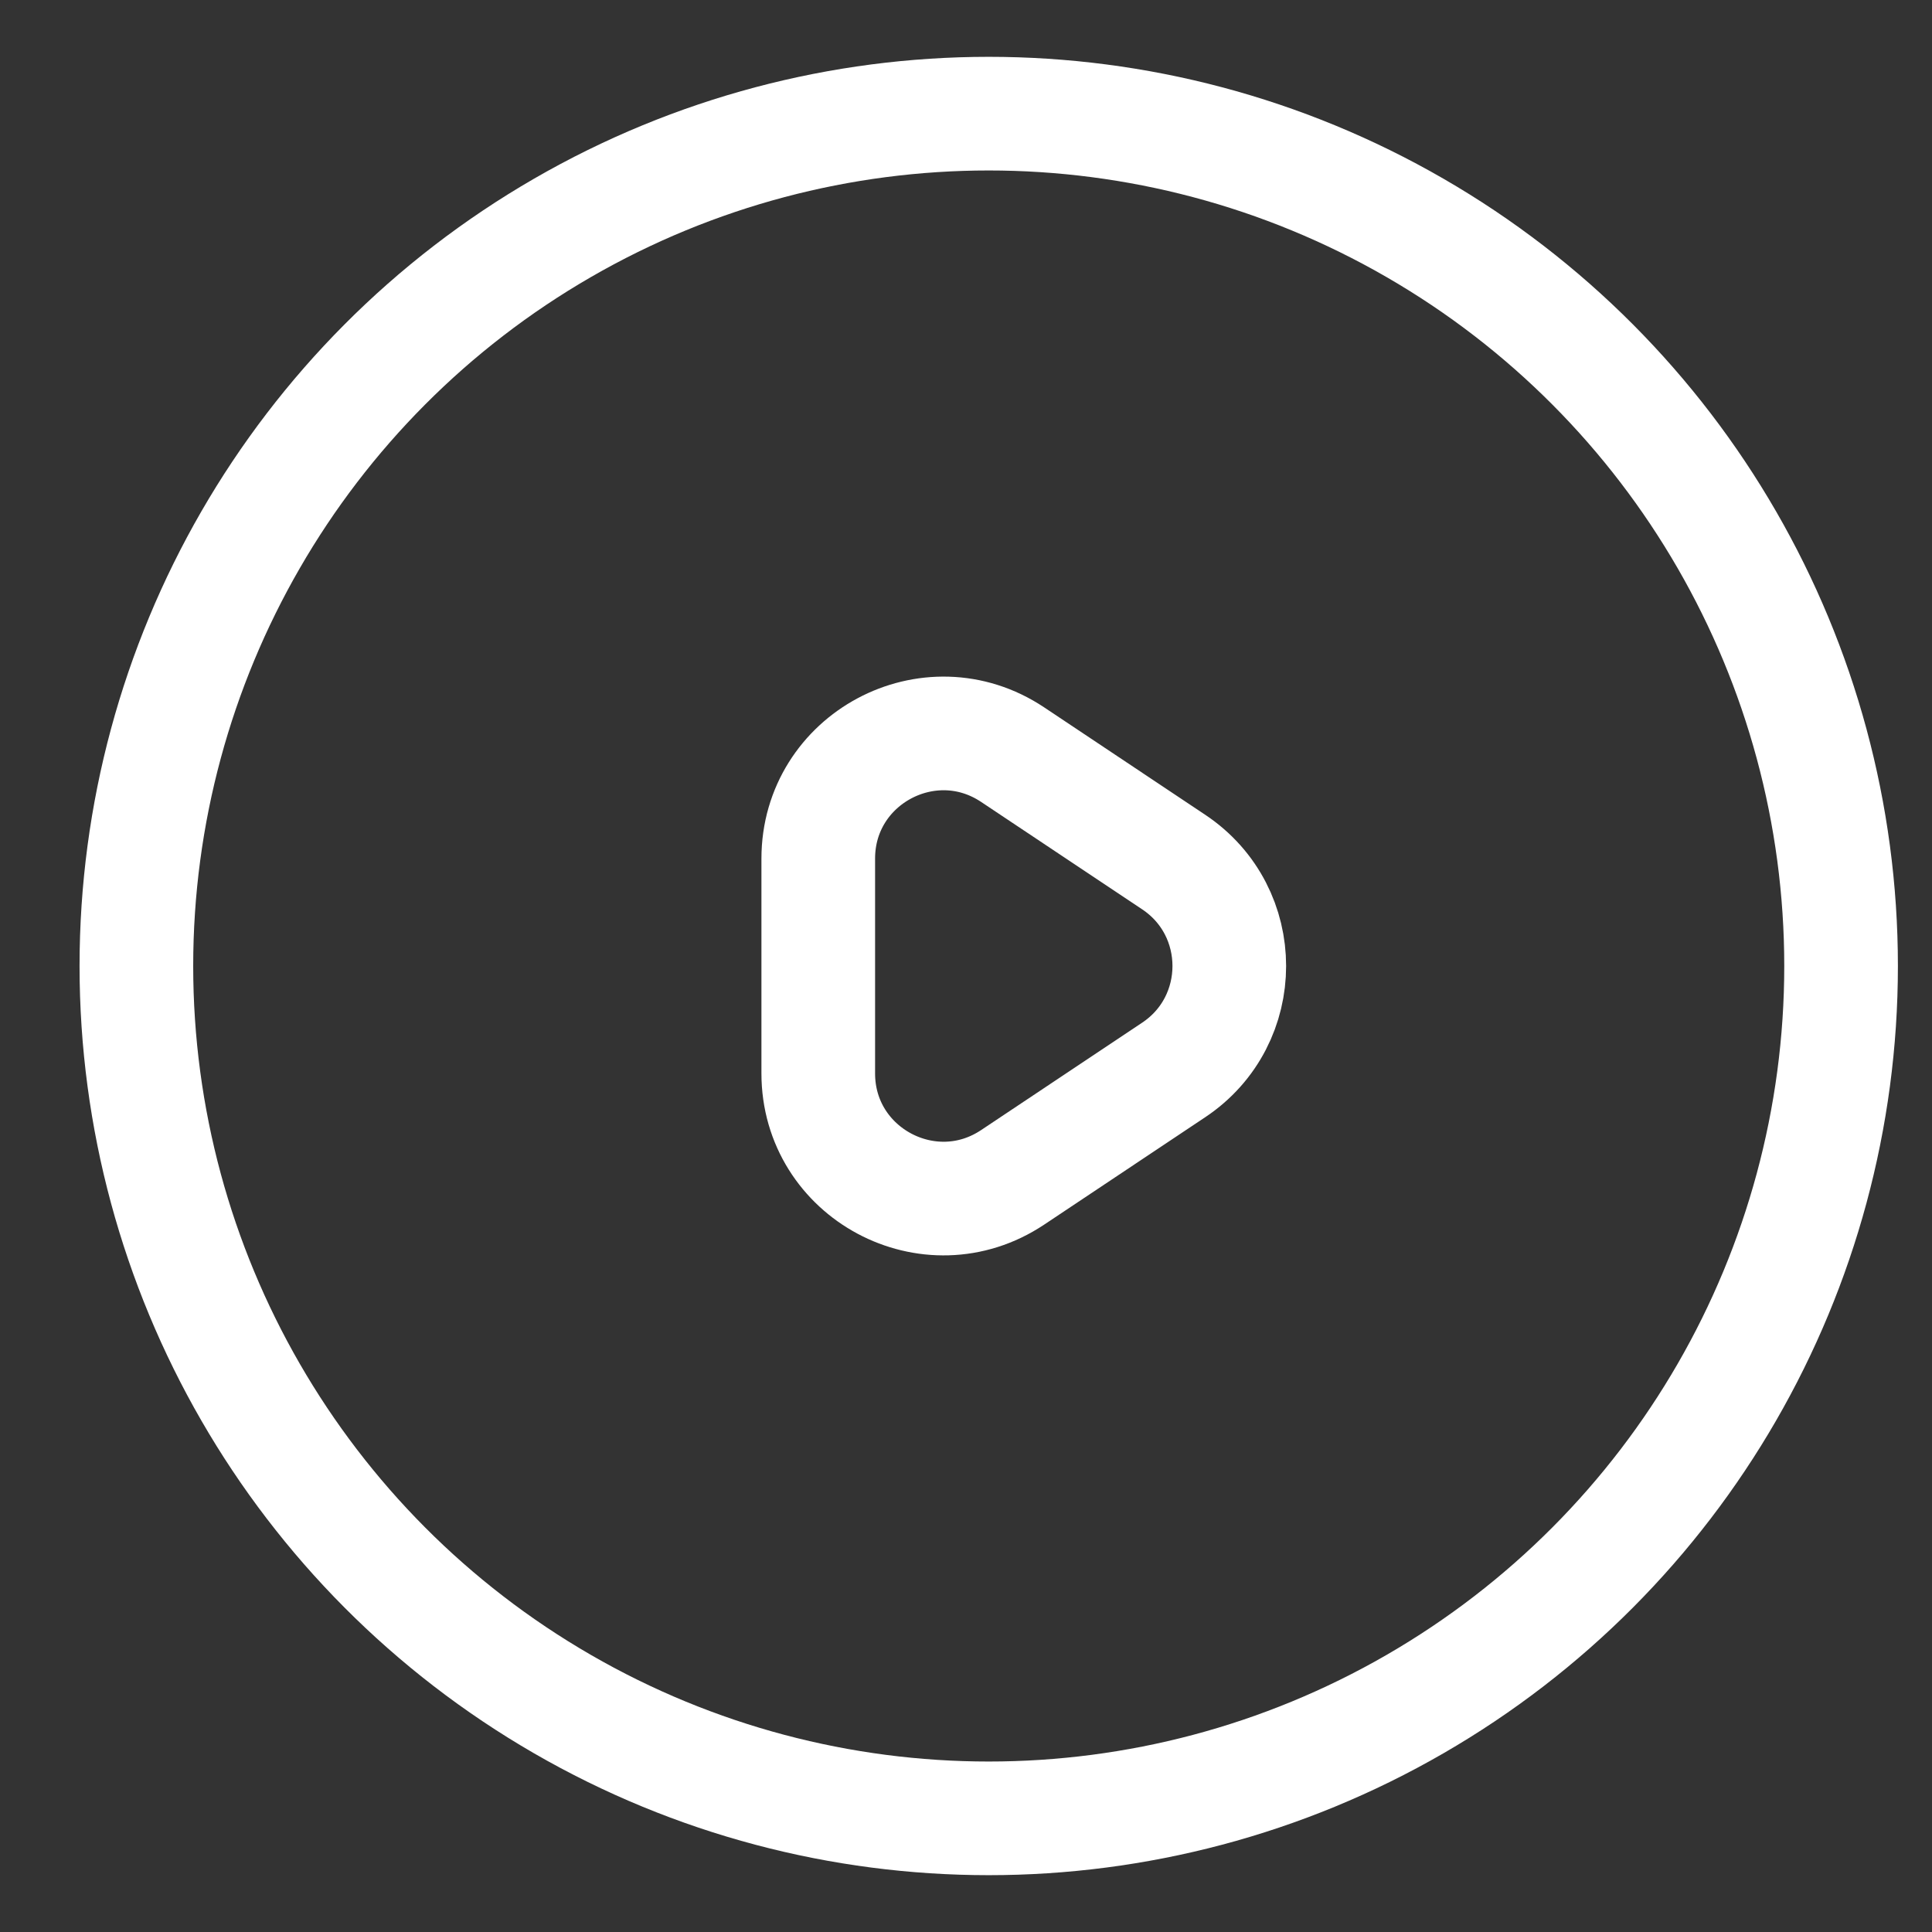 <?xml version="1.0" encoding="UTF-8"?> <svg xmlns="http://www.w3.org/2000/svg" width="17" height="17" viewBox="0 0 17 17" fill="none"><rect x="0" y="0" width="17" height="17" fill="#333333" stroke="none"/><circle cx="8.7" cy="8.5" r="7.5" stroke="white"></circle><path d="M7.2 7.555C7.2 6.677 8.179 6.153 8.91 6.64L10.327 7.585C10.98 8.02 10.98 8.98 10.327 9.415L8.91 10.36C8.179 10.847 7.2 10.323 7.2 9.445V7.555Z" stroke="white"></path></svg> 